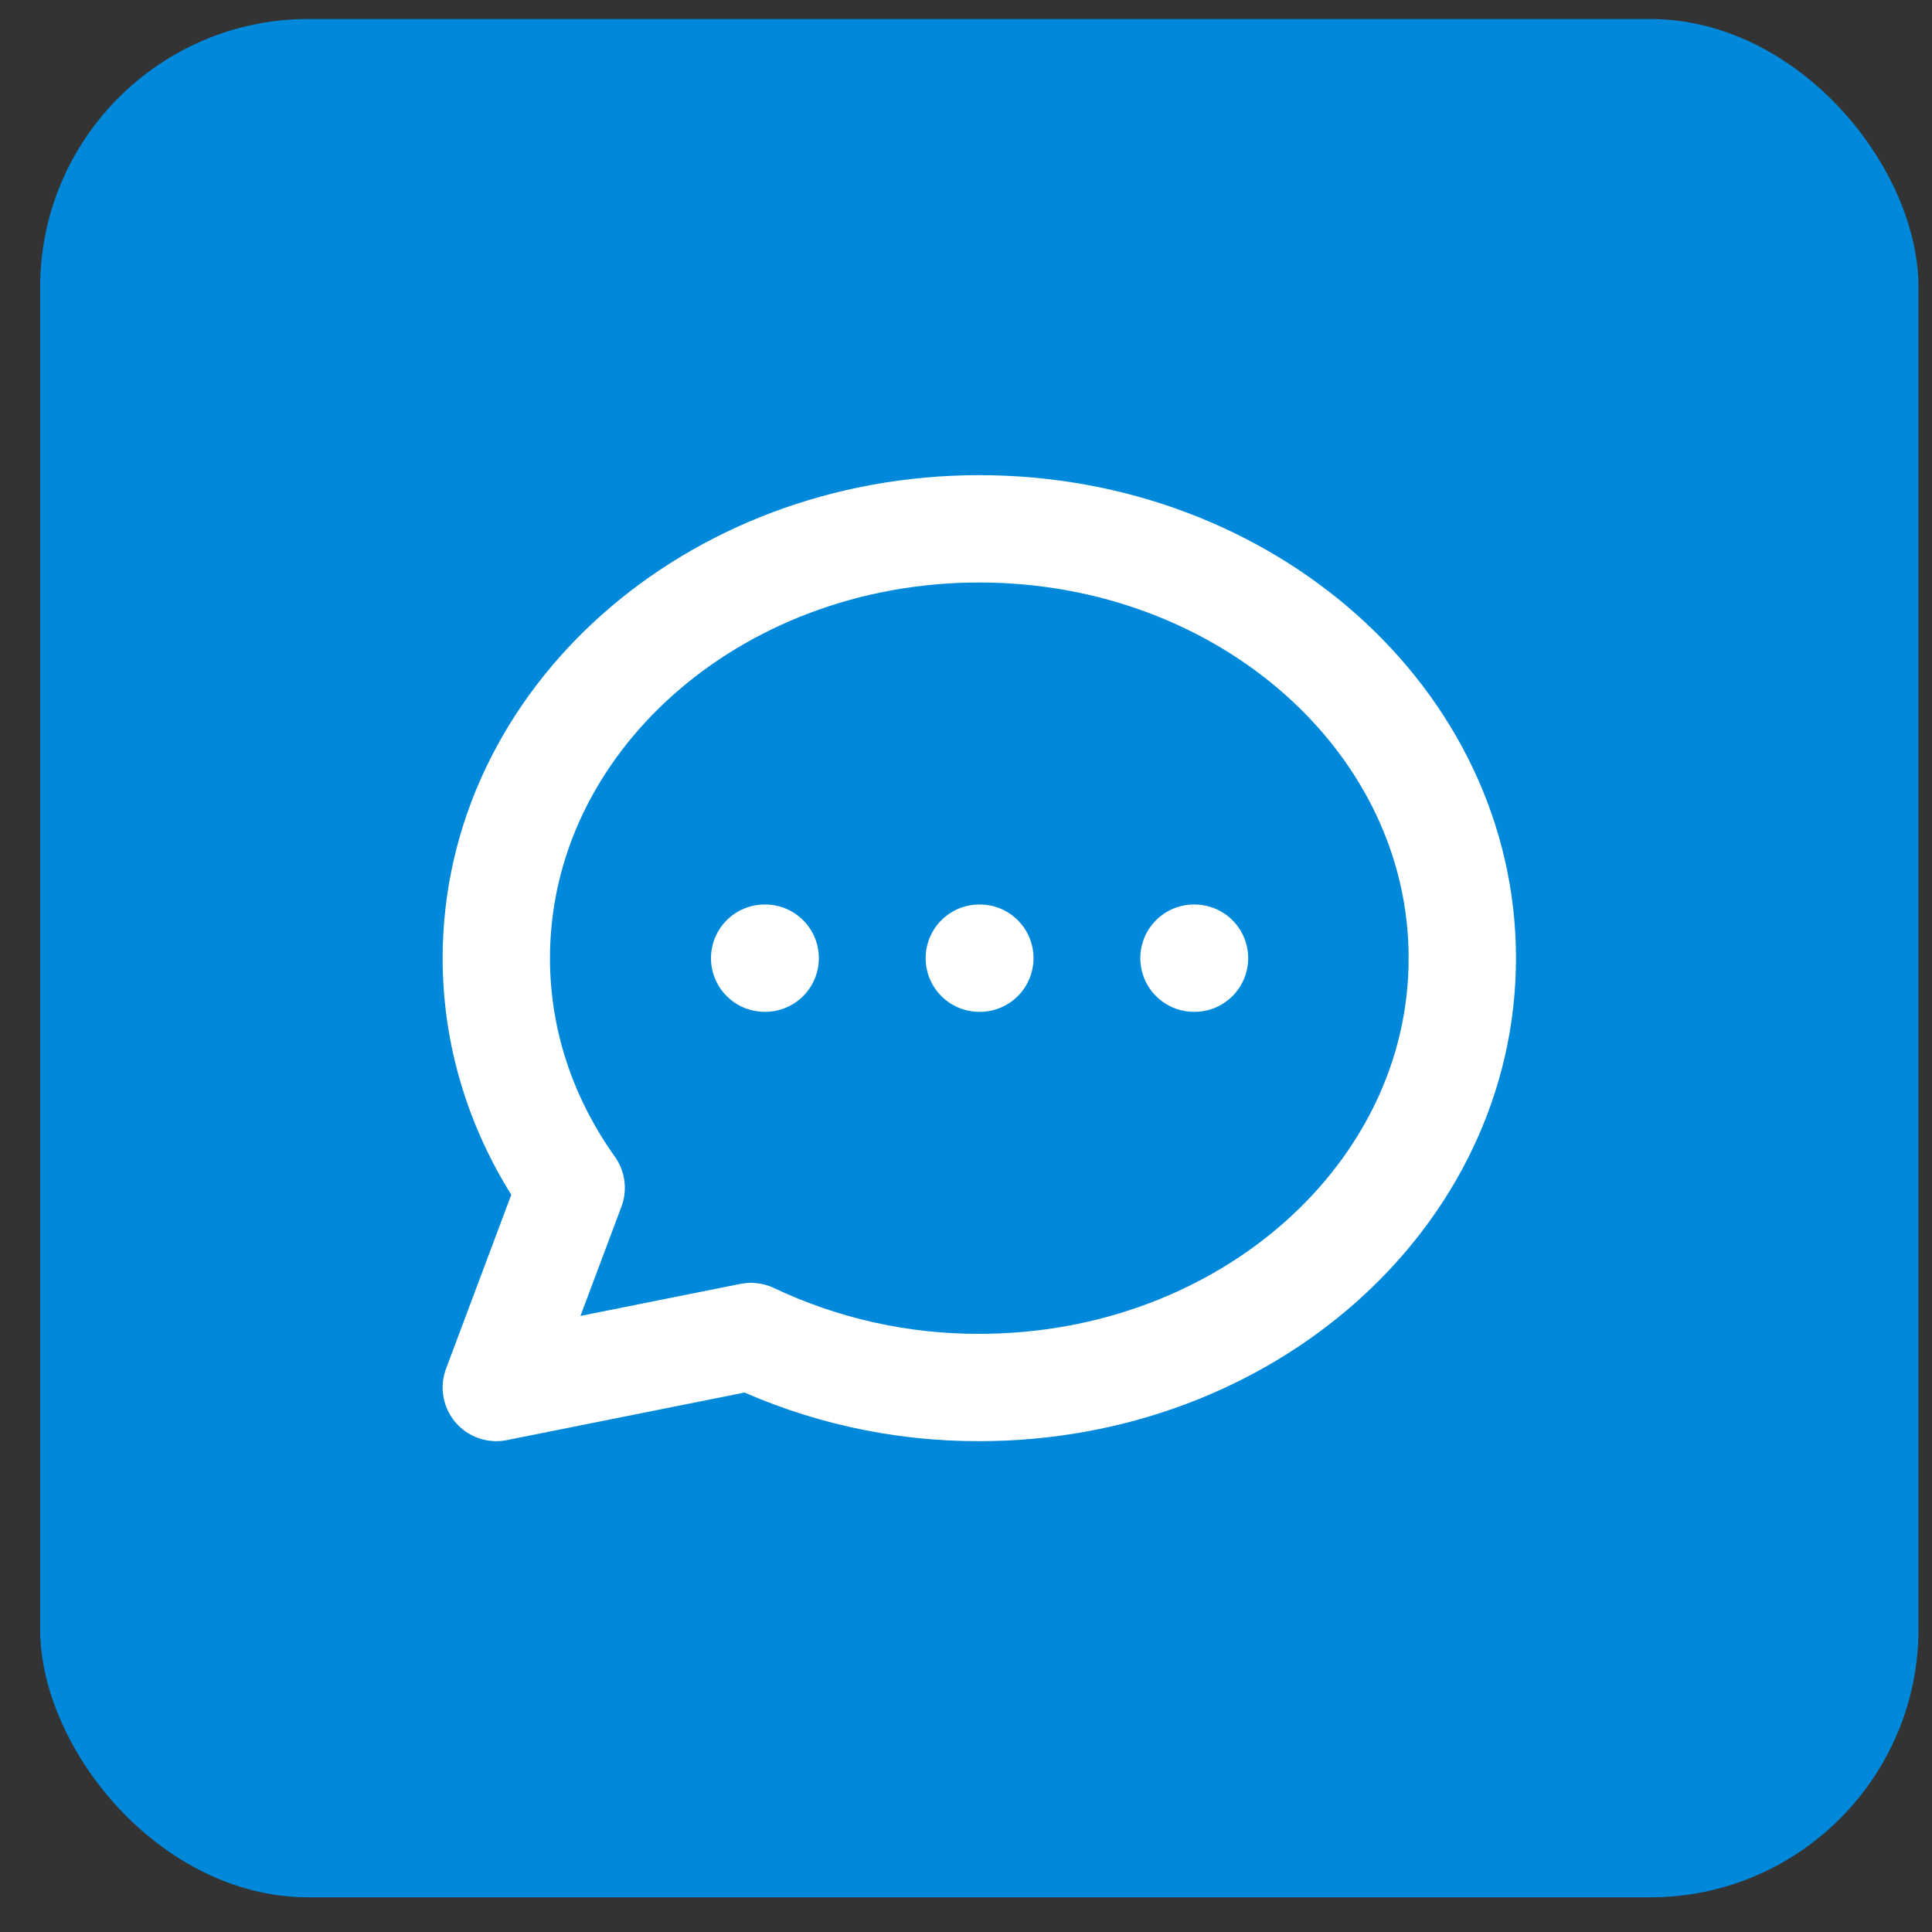 <?xml version="1.0" encoding="UTF-8"?> <svg xmlns="http://www.w3.org/2000/svg" width="36" height="36" viewBox="0 0 36 36" fill="none"><rect x="0" y="0" width="36" height="36" fill="#333333" stroke="none"/> <rect x="0.748" y="0.354" width="35" height="35" rx="5" fill="#0089DB"></rect> <path d="M14.248 17.854H14.258M18.248 17.854H18.258M22.248 17.854H22.258M27.248 17.854C27.248 22.271 23.218 25.854 18.248 25.854C16.776 25.858 15.322 25.534 13.993 24.904L9.248 25.854L10.643 22.134C9.76 20.895 9.248 19.427 9.248 17.854C9.248 13.435 13.278 9.854 18.248 9.854C23.218 9.854 27.248 13.435 27.248 17.854Z" stroke="white" stroke-width="2" stroke-linecap="round" stroke-linejoin="round"></path> </svg> 